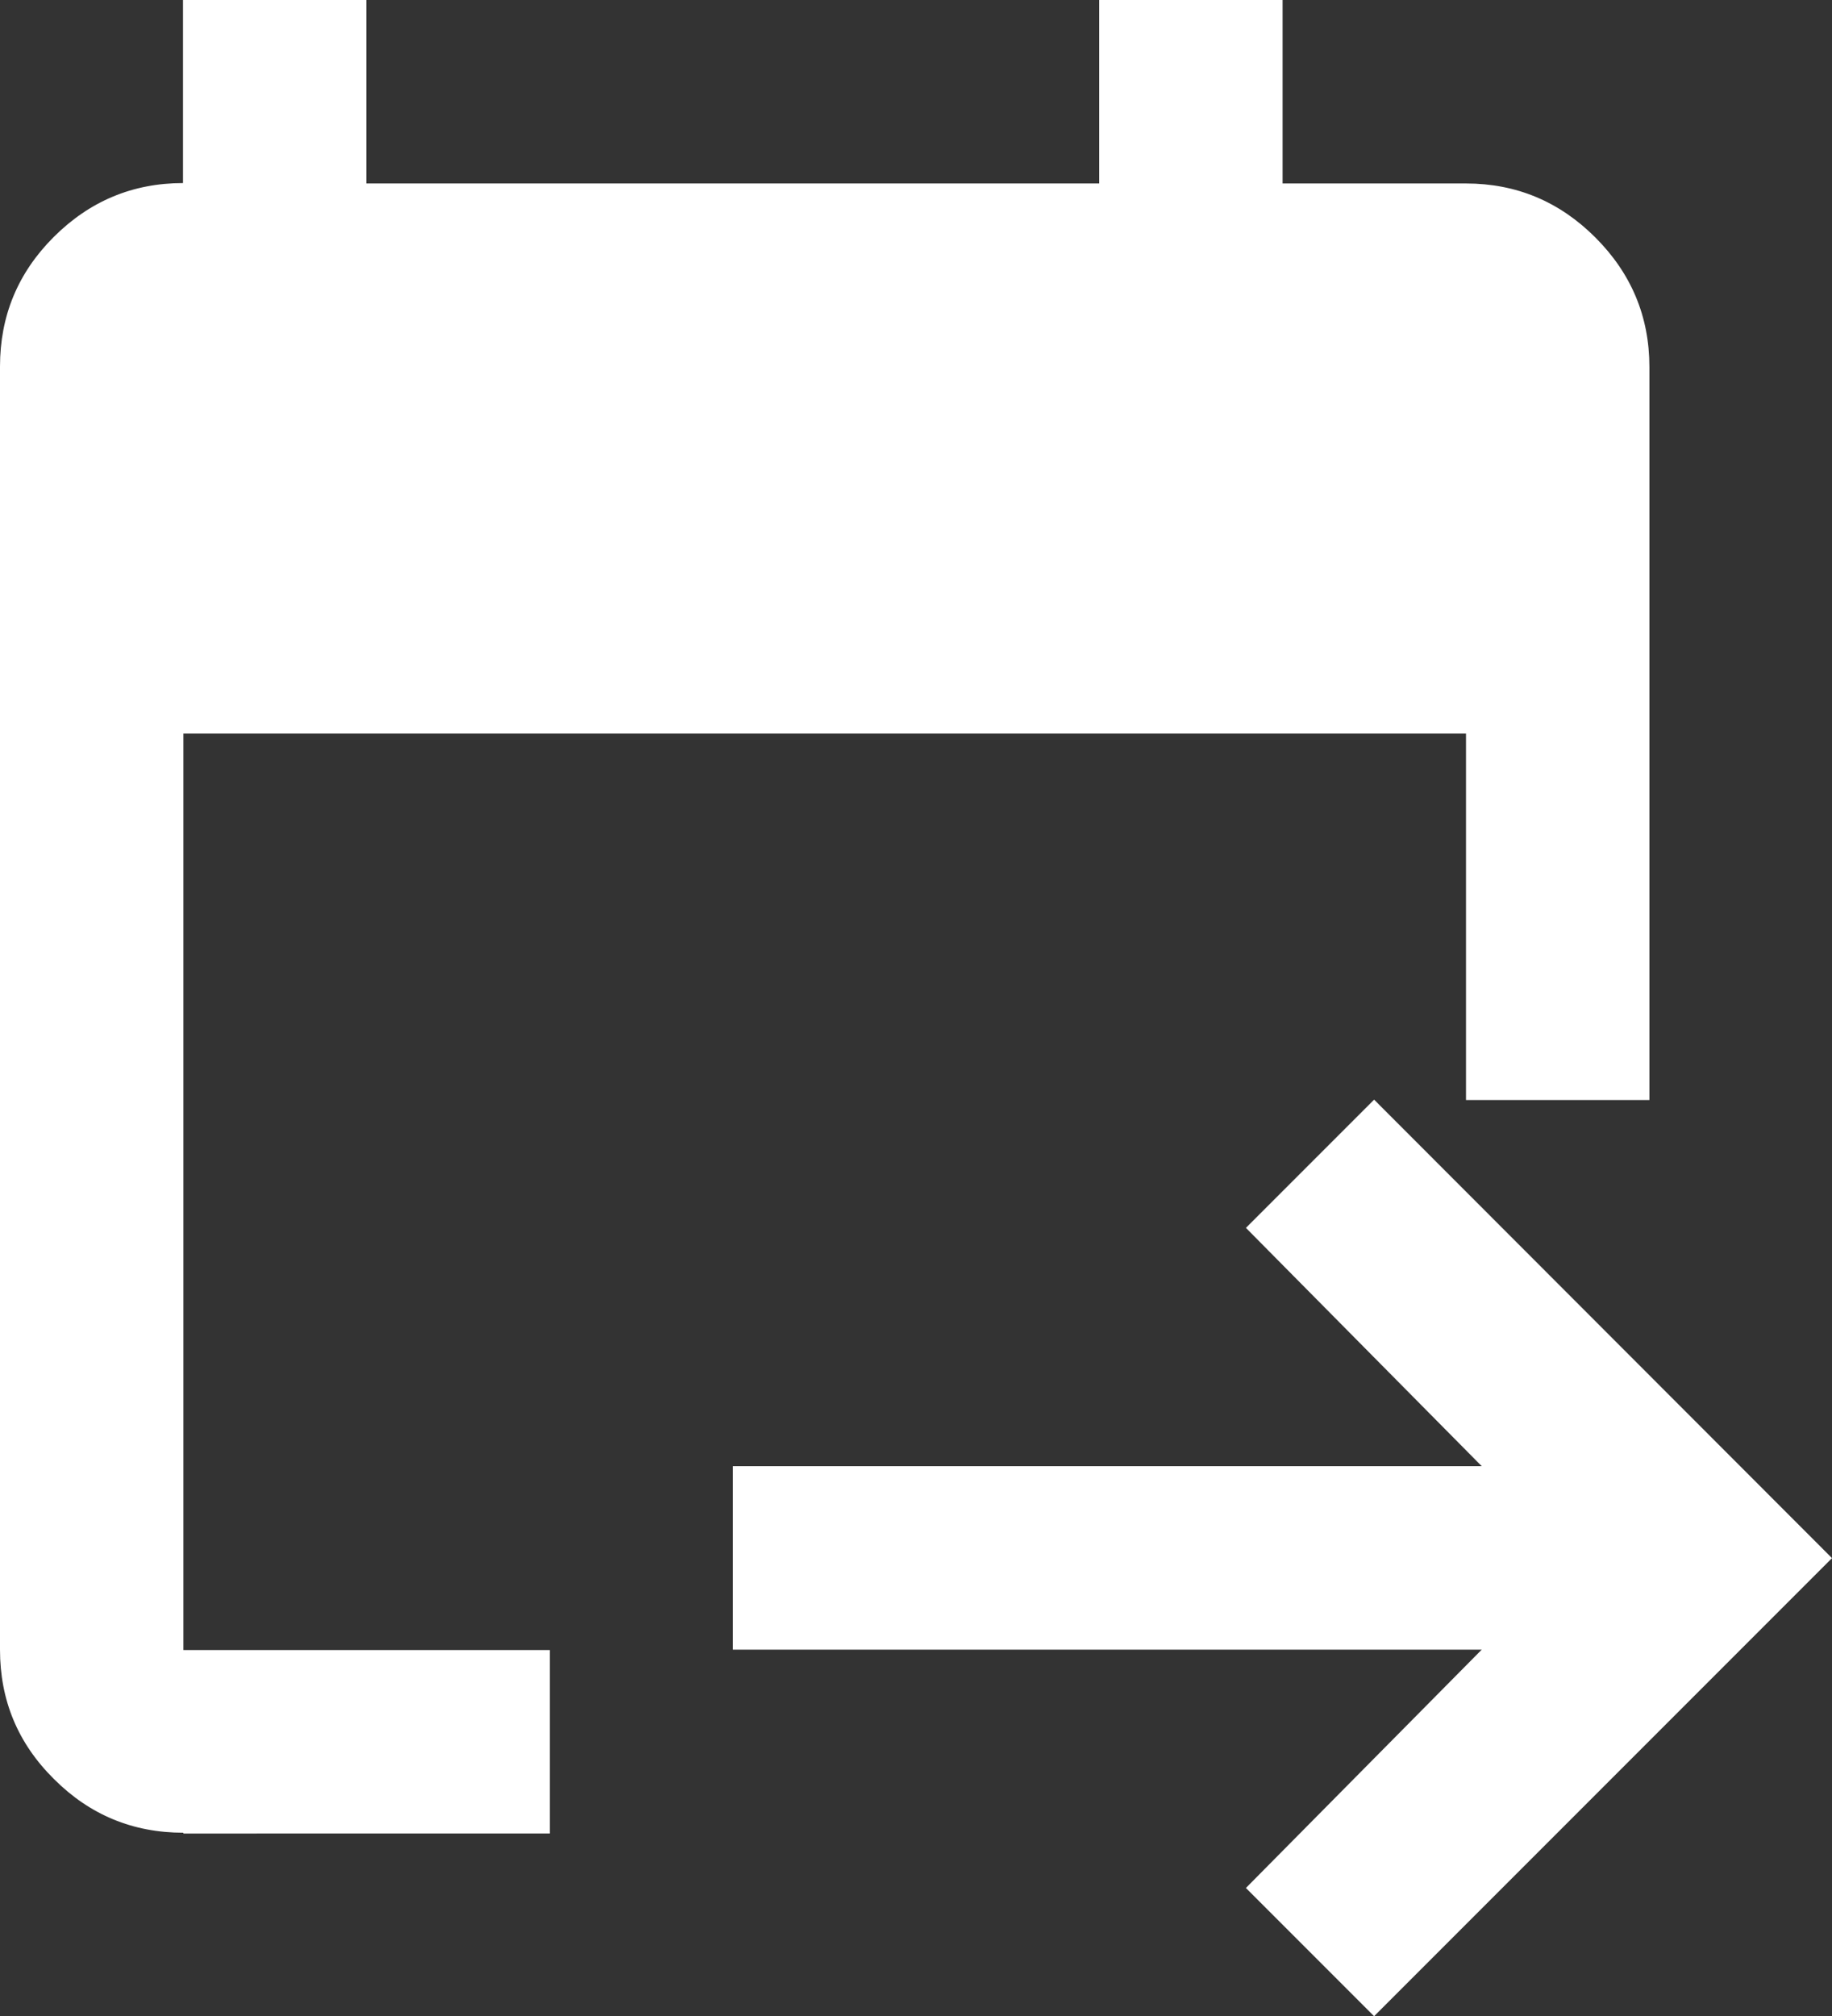 <?xml version="1.0" encoding="UTF-8"?>
<svg id="Livello_2" data-name="Livello 2" xmlns="http://www.w3.org/2000/svg" viewBox="0 0 45.45 50">
  <rect x="0" y="0" width="45.45" height="50" fill="#333333" stroke="none"/>
  <defs>
    <style>
      .cls-1 {
        fill: #fff;
        stroke-width: 0px;
      }
    </style>
  </defs>
  <g id="Livello_1-2" data-name="Livello 1">
    <g>
      <path class="cls-1" d="m4.55,45.45c-1.25,0-2.32-.44-3.21-1.33C.44,43.23,0,42.16,0,40.91V9.09c0-1.25.44-2.32,1.33-3.21.89-.89,1.96-1.34,3.21-1.34h0V0h4.55v4.55s18.18,0,18.18,0V0h4.55v4.55s4.55,0,4.55,0c1.25,0,2.32.45,3.21,1.34.89.89,1.34,1.96,1.34,3.21v18.18h-4.55v-9.09s-31.82,0-31.82,0v22.73s9.09,0,9.09,0v4.55H4.55Z"/>
      <polygon class="cls-1" points="45.45 38.64 34.09 50 30.91 46.82 36.76 40.91 18.18 40.91 18.18 36.36 36.76 36.36 30.91 30.45 34.09 27.27 45.45 38.64"/>
    </g>
  </g>
</svg>
